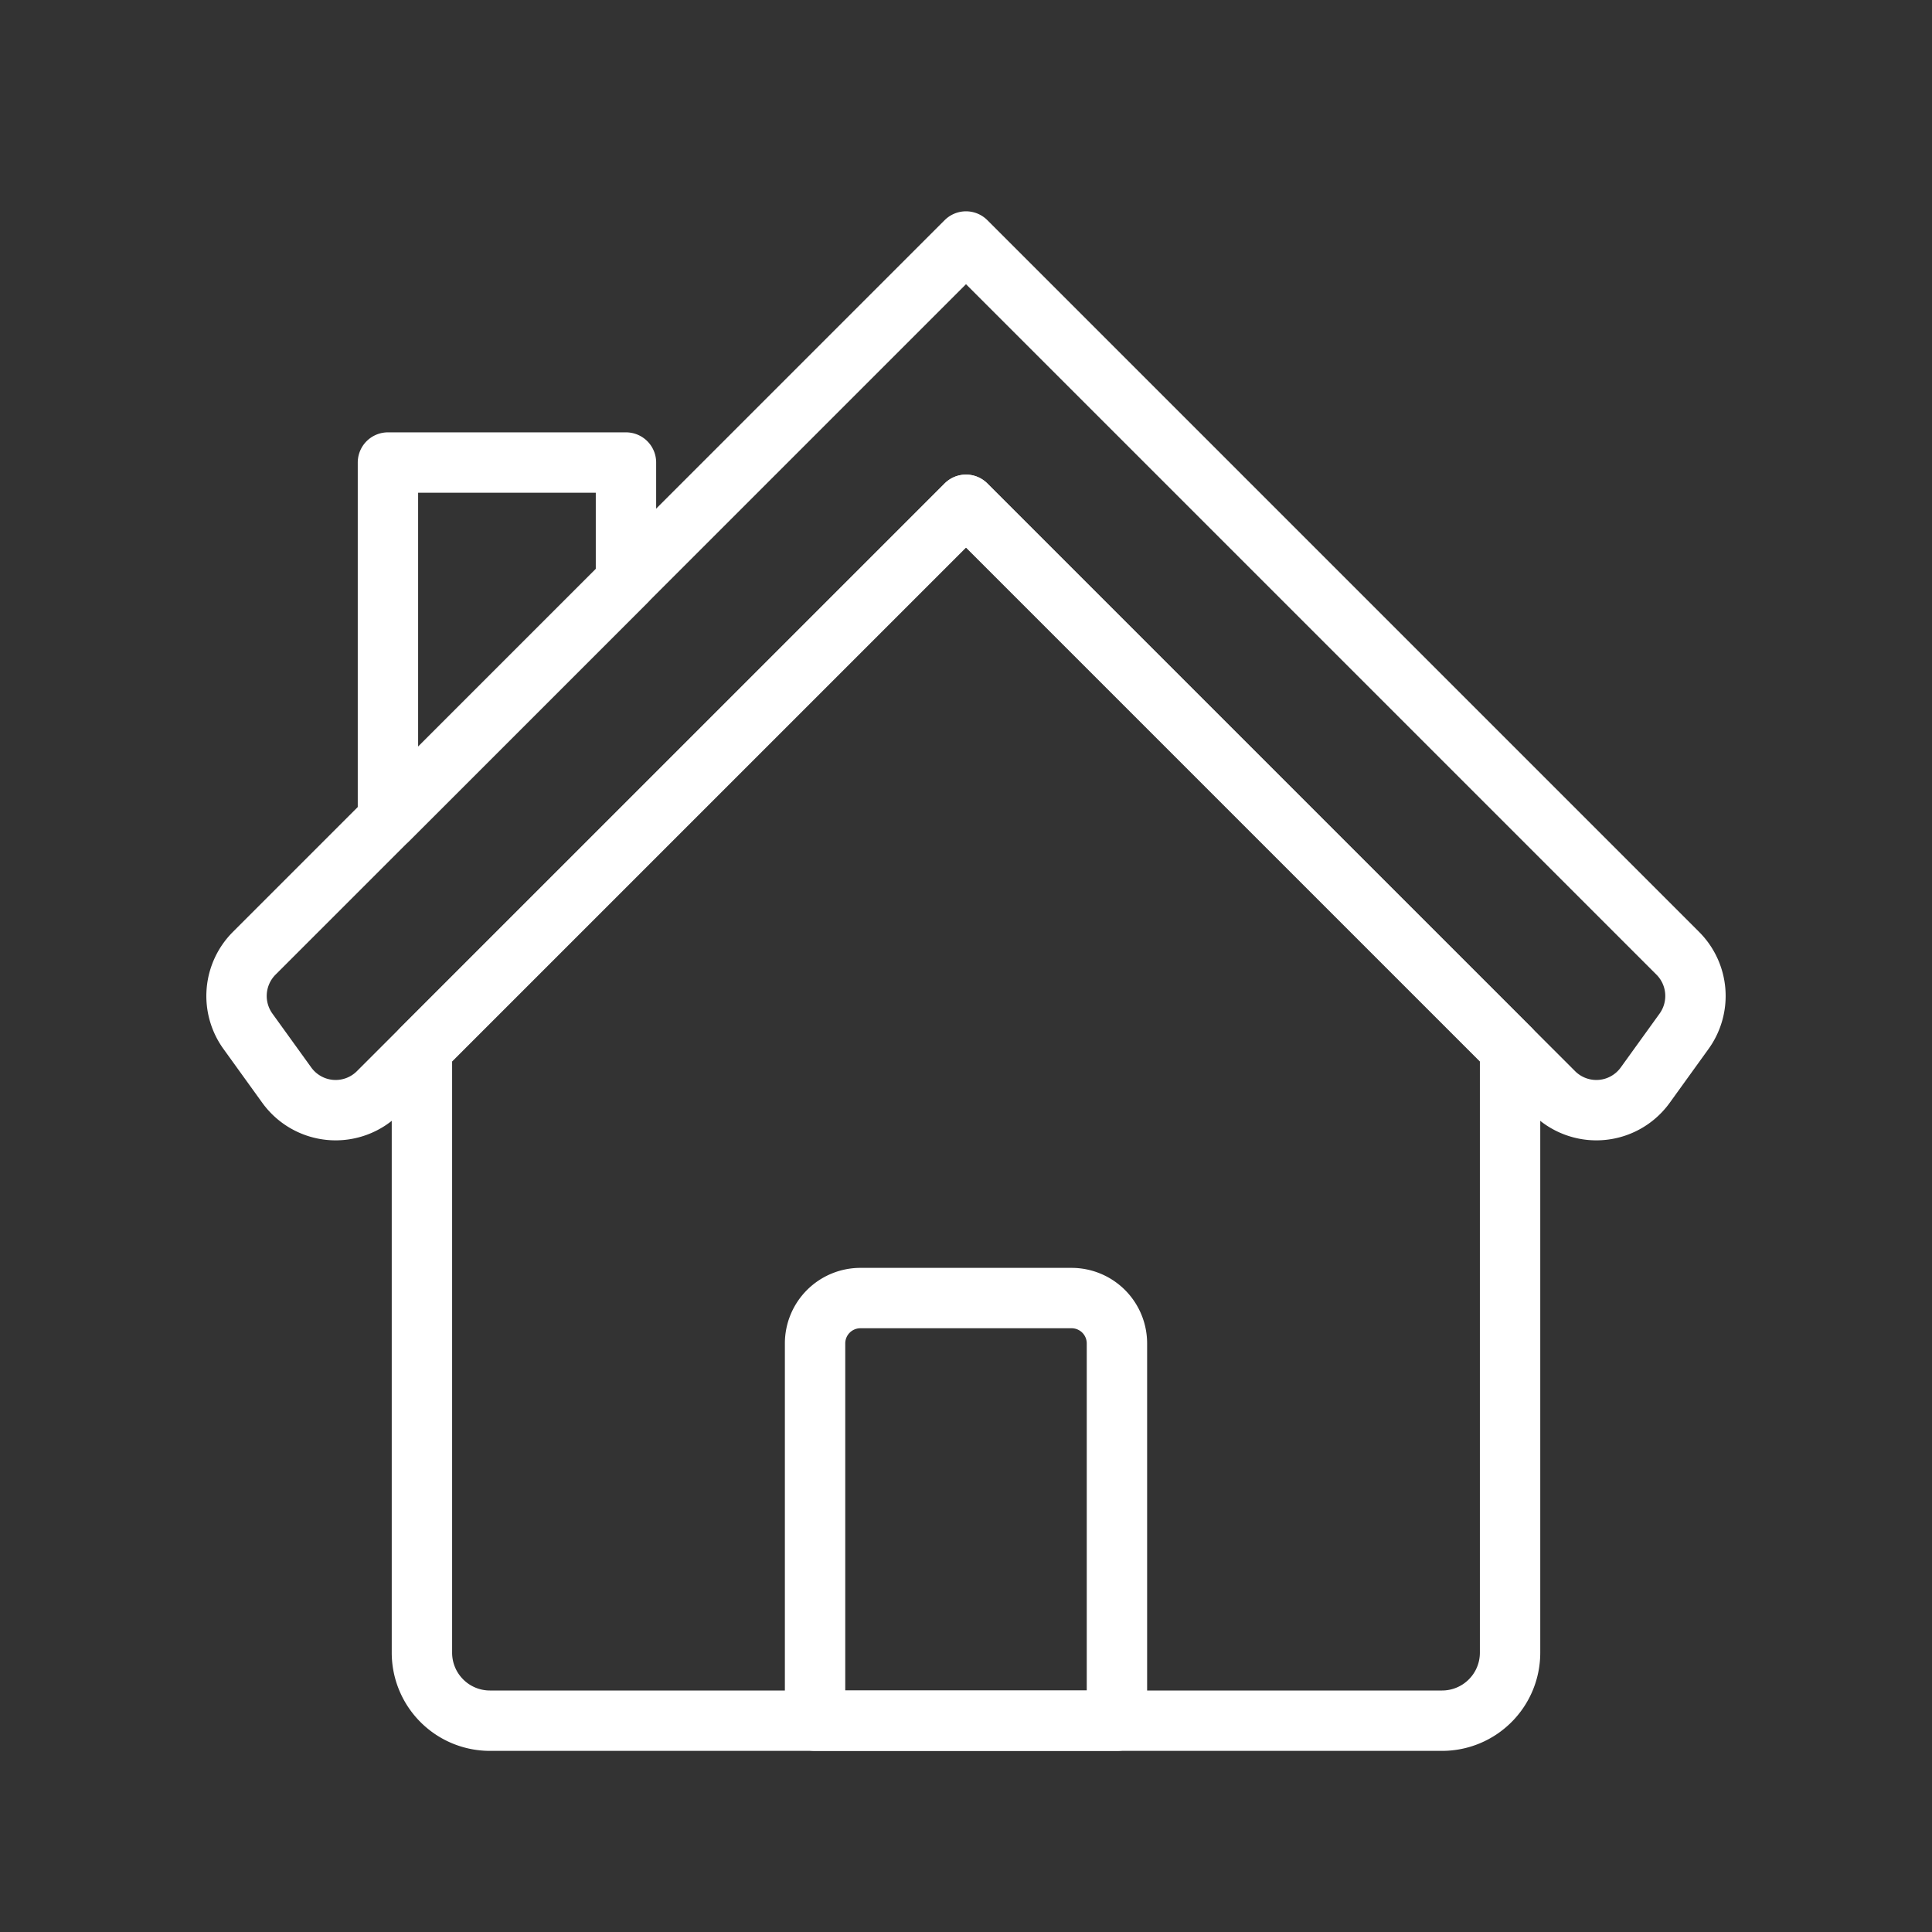 <svg xmlns="http://www.w3.org/2000/svg" viewBox="0 0 64 64" xml:space="preserve" style="fill-rule:evenodd;clip-rule:evenodd;stroke-linecap:round;stroke-linejoin:round;stroke-miterlimit:2"><rect x="0" y="0" width="64" height="64" fill="#333333" stroke="none"/><path d="M55.579 31.579a2 2 0 0 1 .208 2.583l-1.284 1.781a1.996 1.996 0 0 1-3.036.245A462554.14 462554.14 0 0 1 32 16.722L12.533 36.188a1.996 1.996 0 0 1-3.036-.245l-1.284-1.781a2 2 0 0 1 .208-2.583L32 8l23.579 23.579z" style="fill:none;stroke:#ffffff;stroke-width:2px"/><path d="M13.977 34.745 32 16.722l18.023 18.023v20.002a2.25 2.25 0 0 1-.66 1.593 2.25 2.25 0 0 1-1.593.66H16.23a2.25 2.25 0 0 1-1.593-.66 2.25 2.25 0 0 1-.66-1.593V34.745zM20.736 19.264l-7.885 7.885V15.322h7.885v3.942z" style="fill:none;stroke:#ffffff;stroke-width:2px"/><path d="M37 44.5a1.503 1.503 0 0 0-1.5-1.5h-7a1.503 1.503 0 0 0-1.5 1.5V57h10V44.5z" style="fill:none;stroke:#ffffff;stroke-width:2px"/></svg>